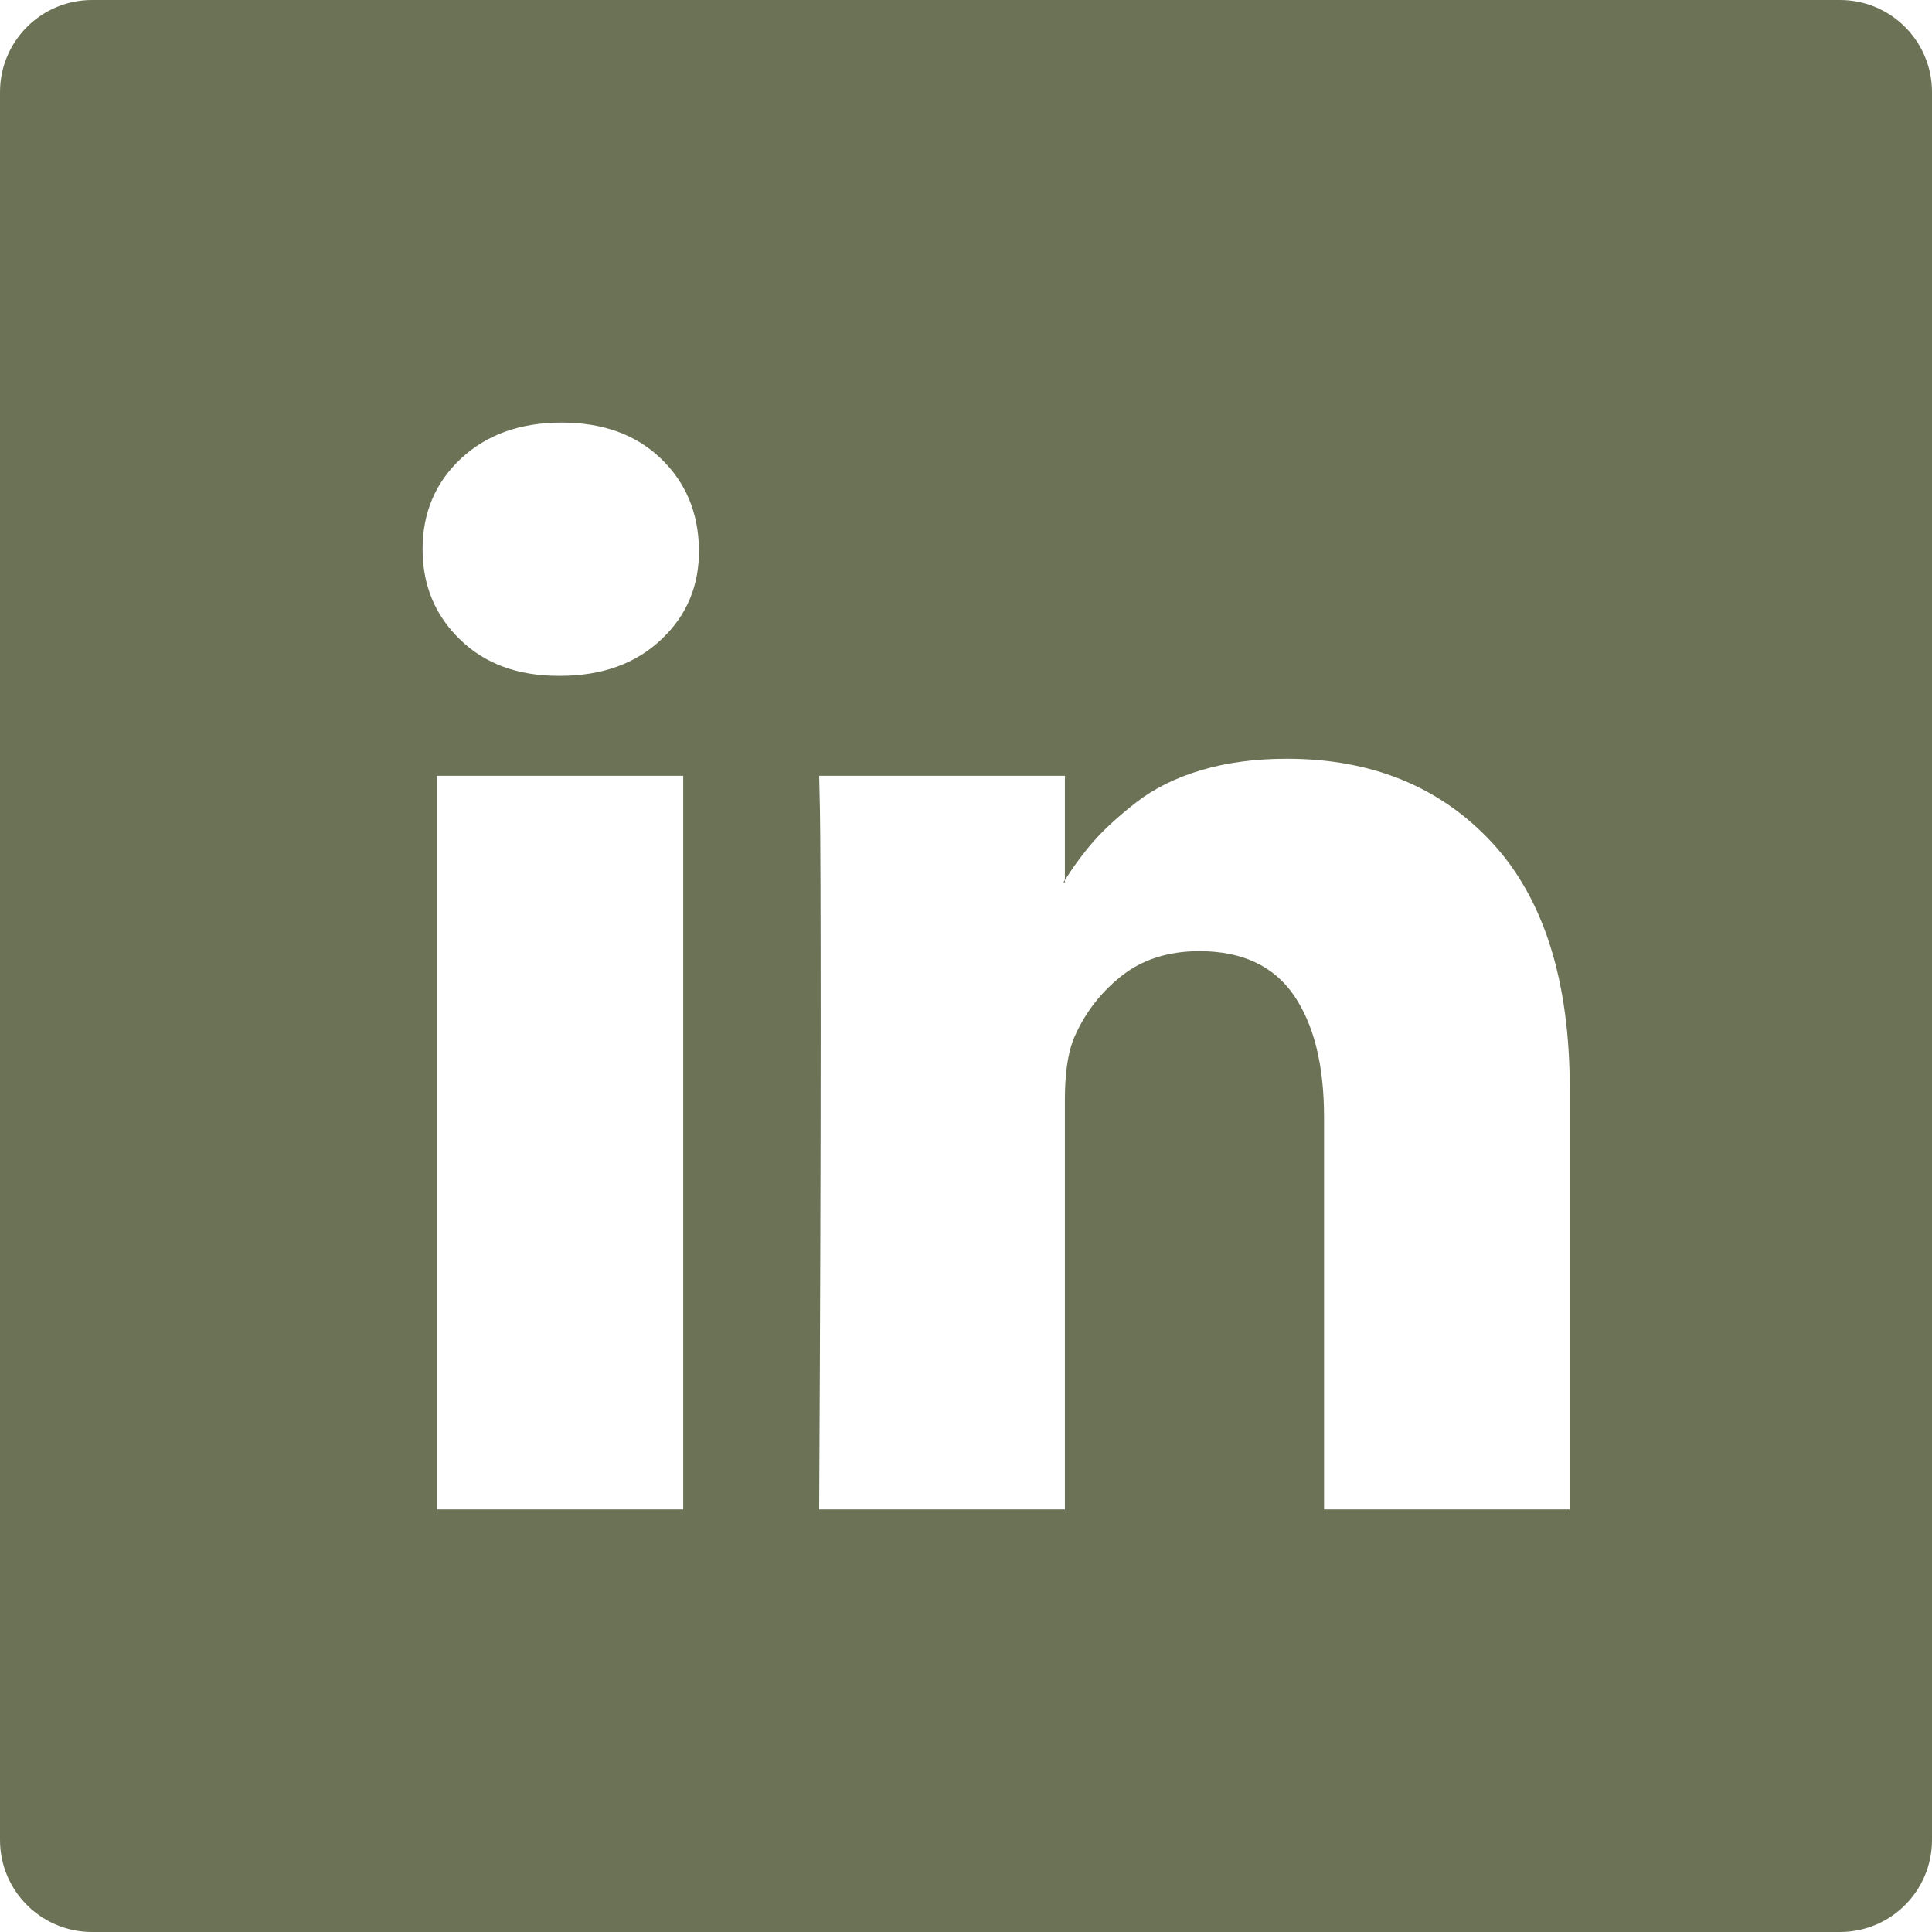 <?xml version="1.0" encoding="UTF-8"?>
<svg width="22px" height="22px" viewBox="0 0 22 22" version="1.1" xmlns="http://www.w3.org/2000/svg" xmlns:xlink="http://www.w3.org/1999/xlink">
    <!-- Generator: Sketch 56.2 (81672) - https://sketch.com -->
    <title>linkedin</title>
    <desc>Created with Sketch.</desc>
    <g id="Page-1" stroke="none" stroke-width="1" fill="none" fill-rule="evenodd">
        <path d="M1.048,0 L20.952,0 C21.531,0 22,0.469 22,1.048 L22,20.952 C22,21.531 21.531,22 20.952,22 L1.048,22 C0.469,22 0,21.531 0,20.952 L0,1.048 C0,0.469 0.469,0 1.048,0 Z M7.78,8.834 L4.974,8.834 L4.974,17.188 L7.78,17.188 L7.78,8.834 Z M7.959,6.254 C7.953,5.838 7.809,5.494 7.525,5.221 C7.242,4.949 6.865,4.812 6.394,4.812 C5.924,4.812 5.542,4.949 5.25,5.221 C4.958,5.494 4.812,5.838 4.812,6.254 C4.812,6.664 4.954,7.007 5.238,7.282 C5.521,7.558 5.895,7.696 6.36,7.696 L6.377,7.696 C6.854,7.696 7.238,7.558 7.53,7.282 C7.822,7.007 7.965,6.664 7.959,6.254 Z M17.875,12.399 C17.875,11.169 17.58,10.234 16.991,9.596 C16.401,8.959 15.621,8.64 14.652,8.64 C14.295,8.64 13.97,8.683 13.678,8.77 C13.386,8.857 13.14,8.98 12.938,9.137 C12.737,9.294 12.577,9.44 12.458,9.575 C12.339,9.71 12.223,9.868 12.109,10.047 L12.126,10.047 L12.126,8.834 L9.328,8.834 L9.337,9.238 C9.342,9.508 9.345,10.34 9.345,11.733 C9.345,13.127 9.34,14.945 9.328,17.188 L12.126,17.188 L12.126,12.526 C12.126,12.239 12.157,12.012 12.22,11.843 C12.339,11.556 12.519,11.316 12.76,11.122 C13.001,10.928 13.3,10.831 13.657,10.831 C14.144,10.831 14.503,10.999 14.733,11.333 C14.962,11.667 15.077,12.13 15.077,12.72 L15.077,17.188 L17.875,17.188 L17.875,12.399 Z" id="linkedin" fill="#6B7255" fill-rule="nonzero"></path>
    </g>
</svg>
